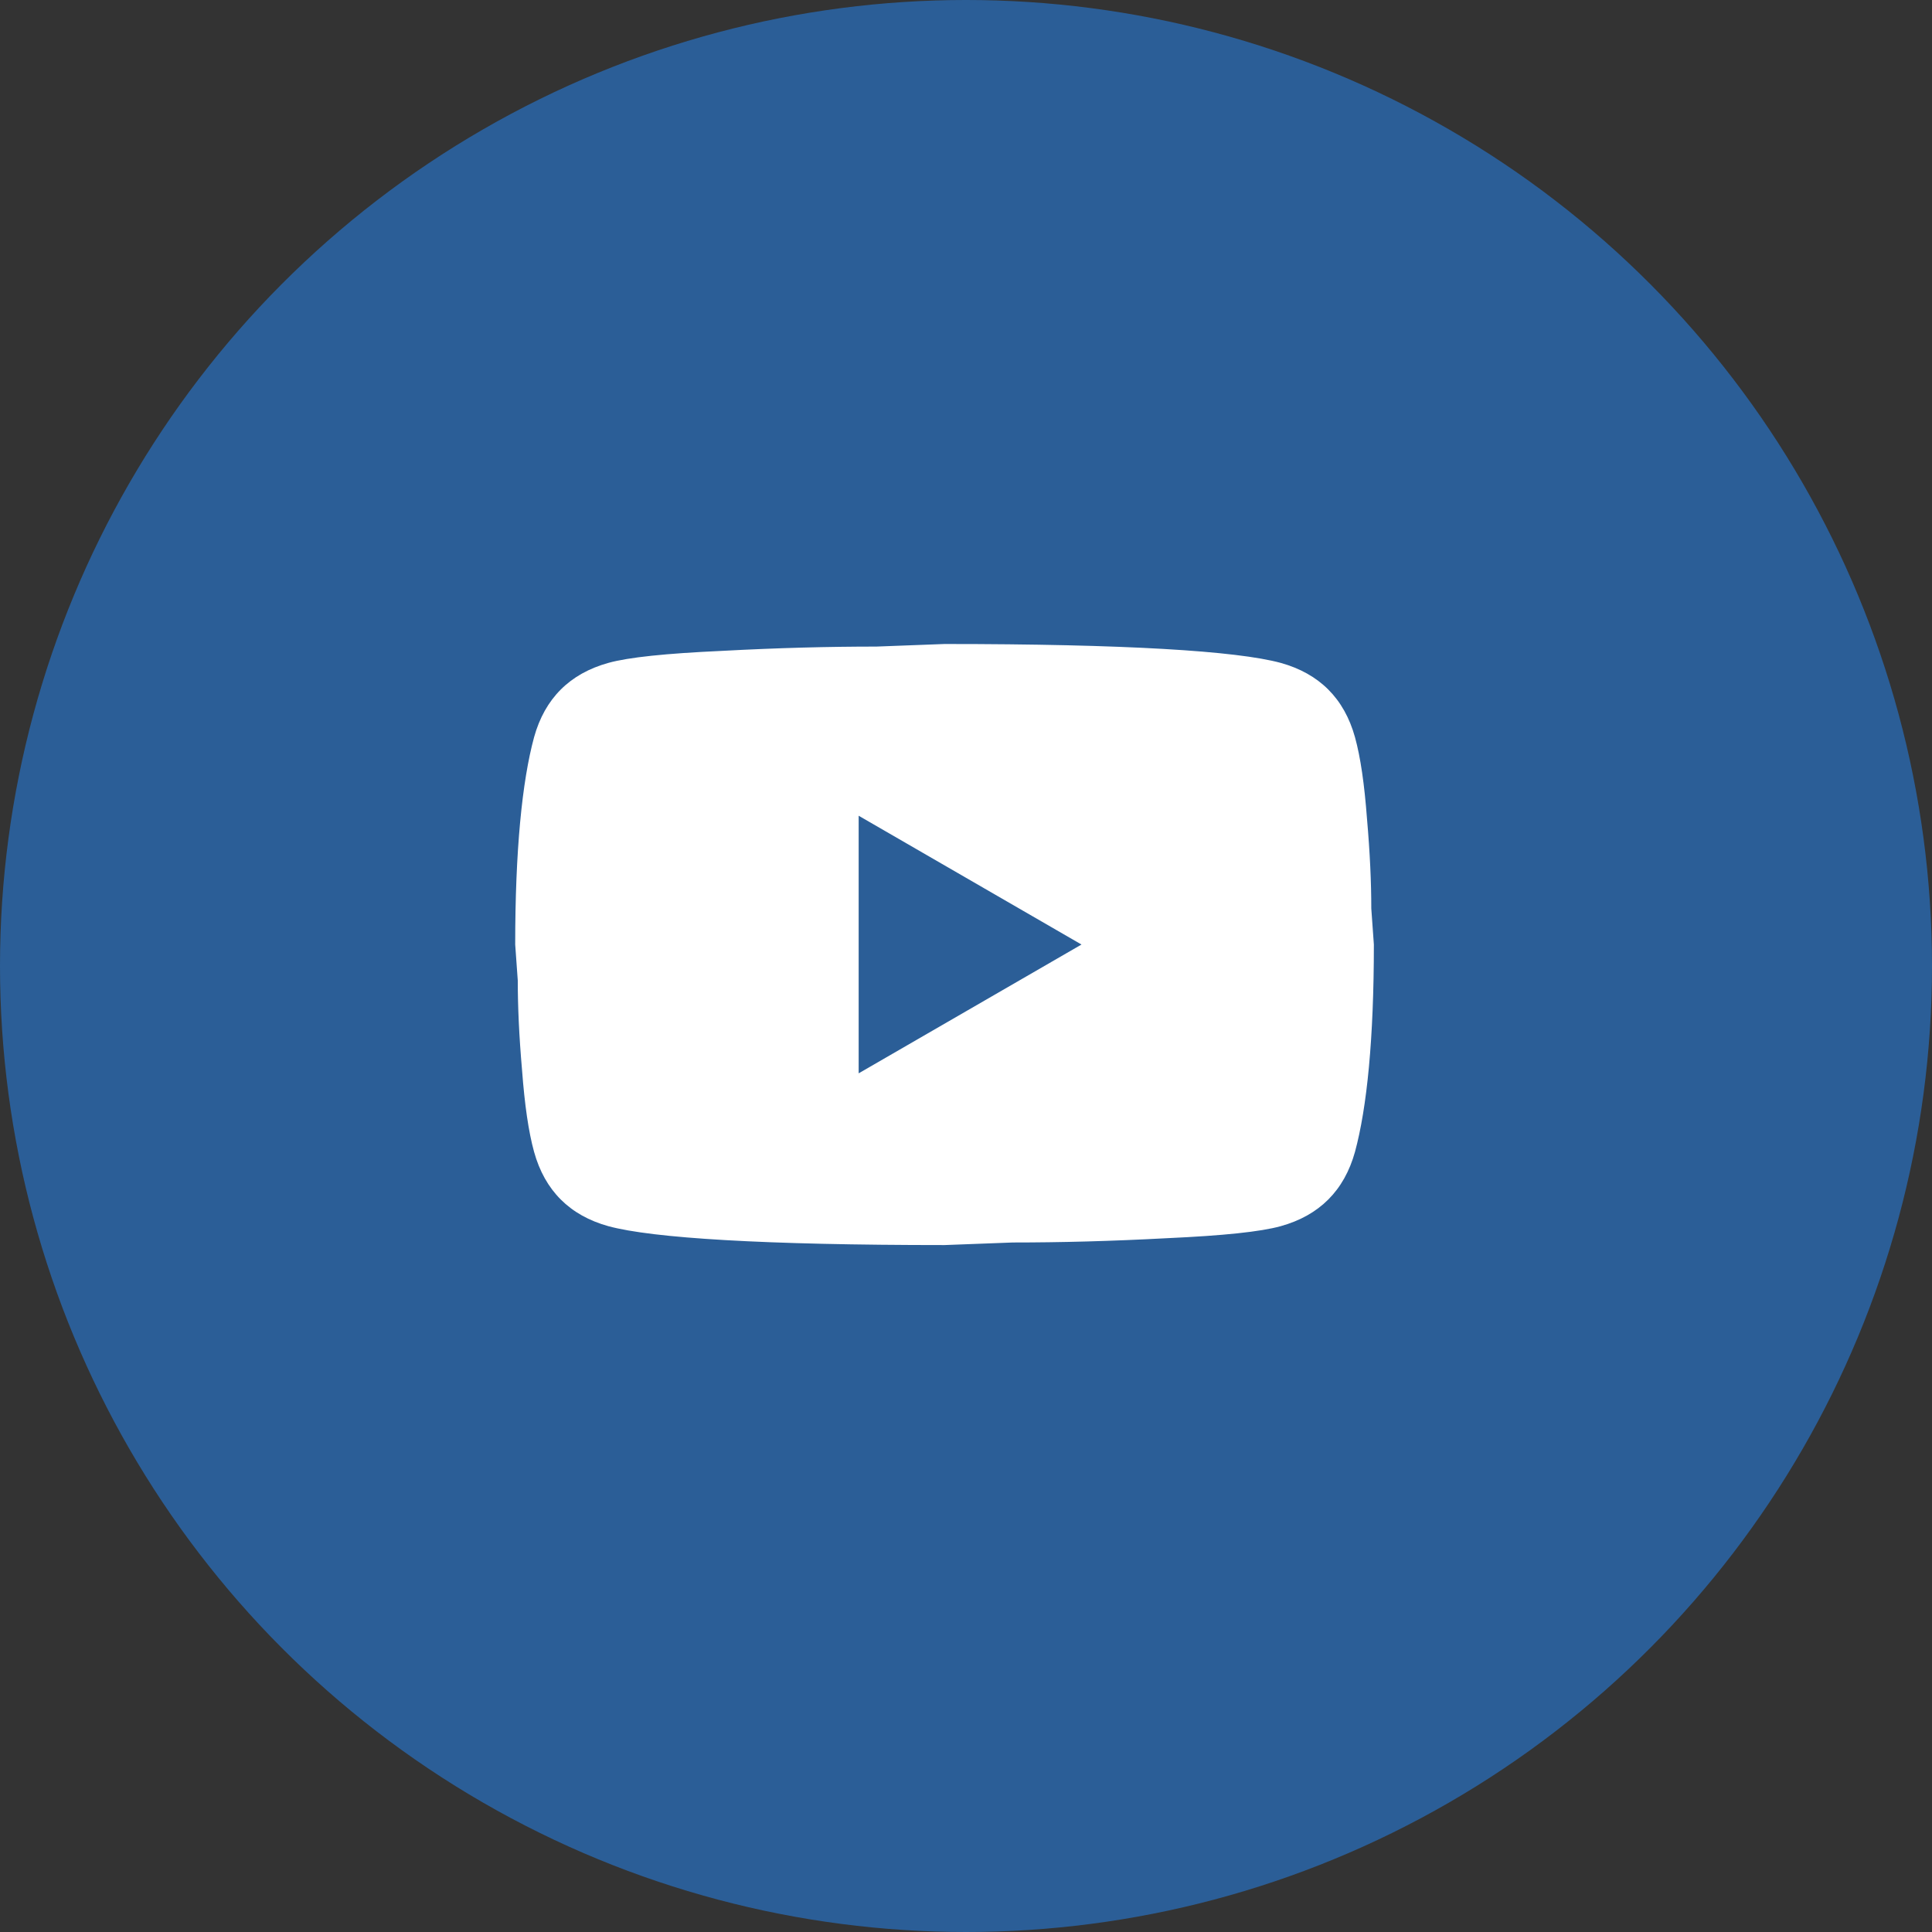 <svg width="45" height="45" viewBox="0 0 45 45" fill="none" xmlns="http://www.w3.org/2000/svg">
<rect x="0" y="0" width="45" height="45" fill="#333333" stroke="none"/>
<circle cx="22.5" cy="22.5" r="22.5" fill="#2B5E97"/>
<path d="M20 25L25.19 22L20 19V25ZM31.56 17.17C31.69 17.64 31.78 18.27 31.84 19.07C31.91 19.87 31.94 20.56 31.94 21.16L32 22C32 24.19 31.84 25.8 31.56 26.83C31.31 27.73 30.73 28.31 29.83 28.56C29.36 28.69 28.5 28.78 27.18 28.84C25.88 28.91 24.69 28.94 23.59 28.94L22 29C17.81 29 15.2 28.84 14.17 28.56C13.27 28.31 12.69 27.73 12.44 26.83C12.31 26.36 12.22 25.73 12.16 24.93C12.09 24.13 12.06 23.44 12.06 22.84L12 22C12 19.81 12.16 18.2 12.44 17.17C12.69 16.27 13.27 15.69 14.17 15.44C14.64 15.31 15.5 15.22 16.82 15.16C18.12 15.09 19.31 15.06 20.41 15.06L22 15C26.19 15 28.8 15.16 29.83 15.44C30.73 15.69 31.31 16.27 31.56 17.17Z" fill="white"/>
</svg>
